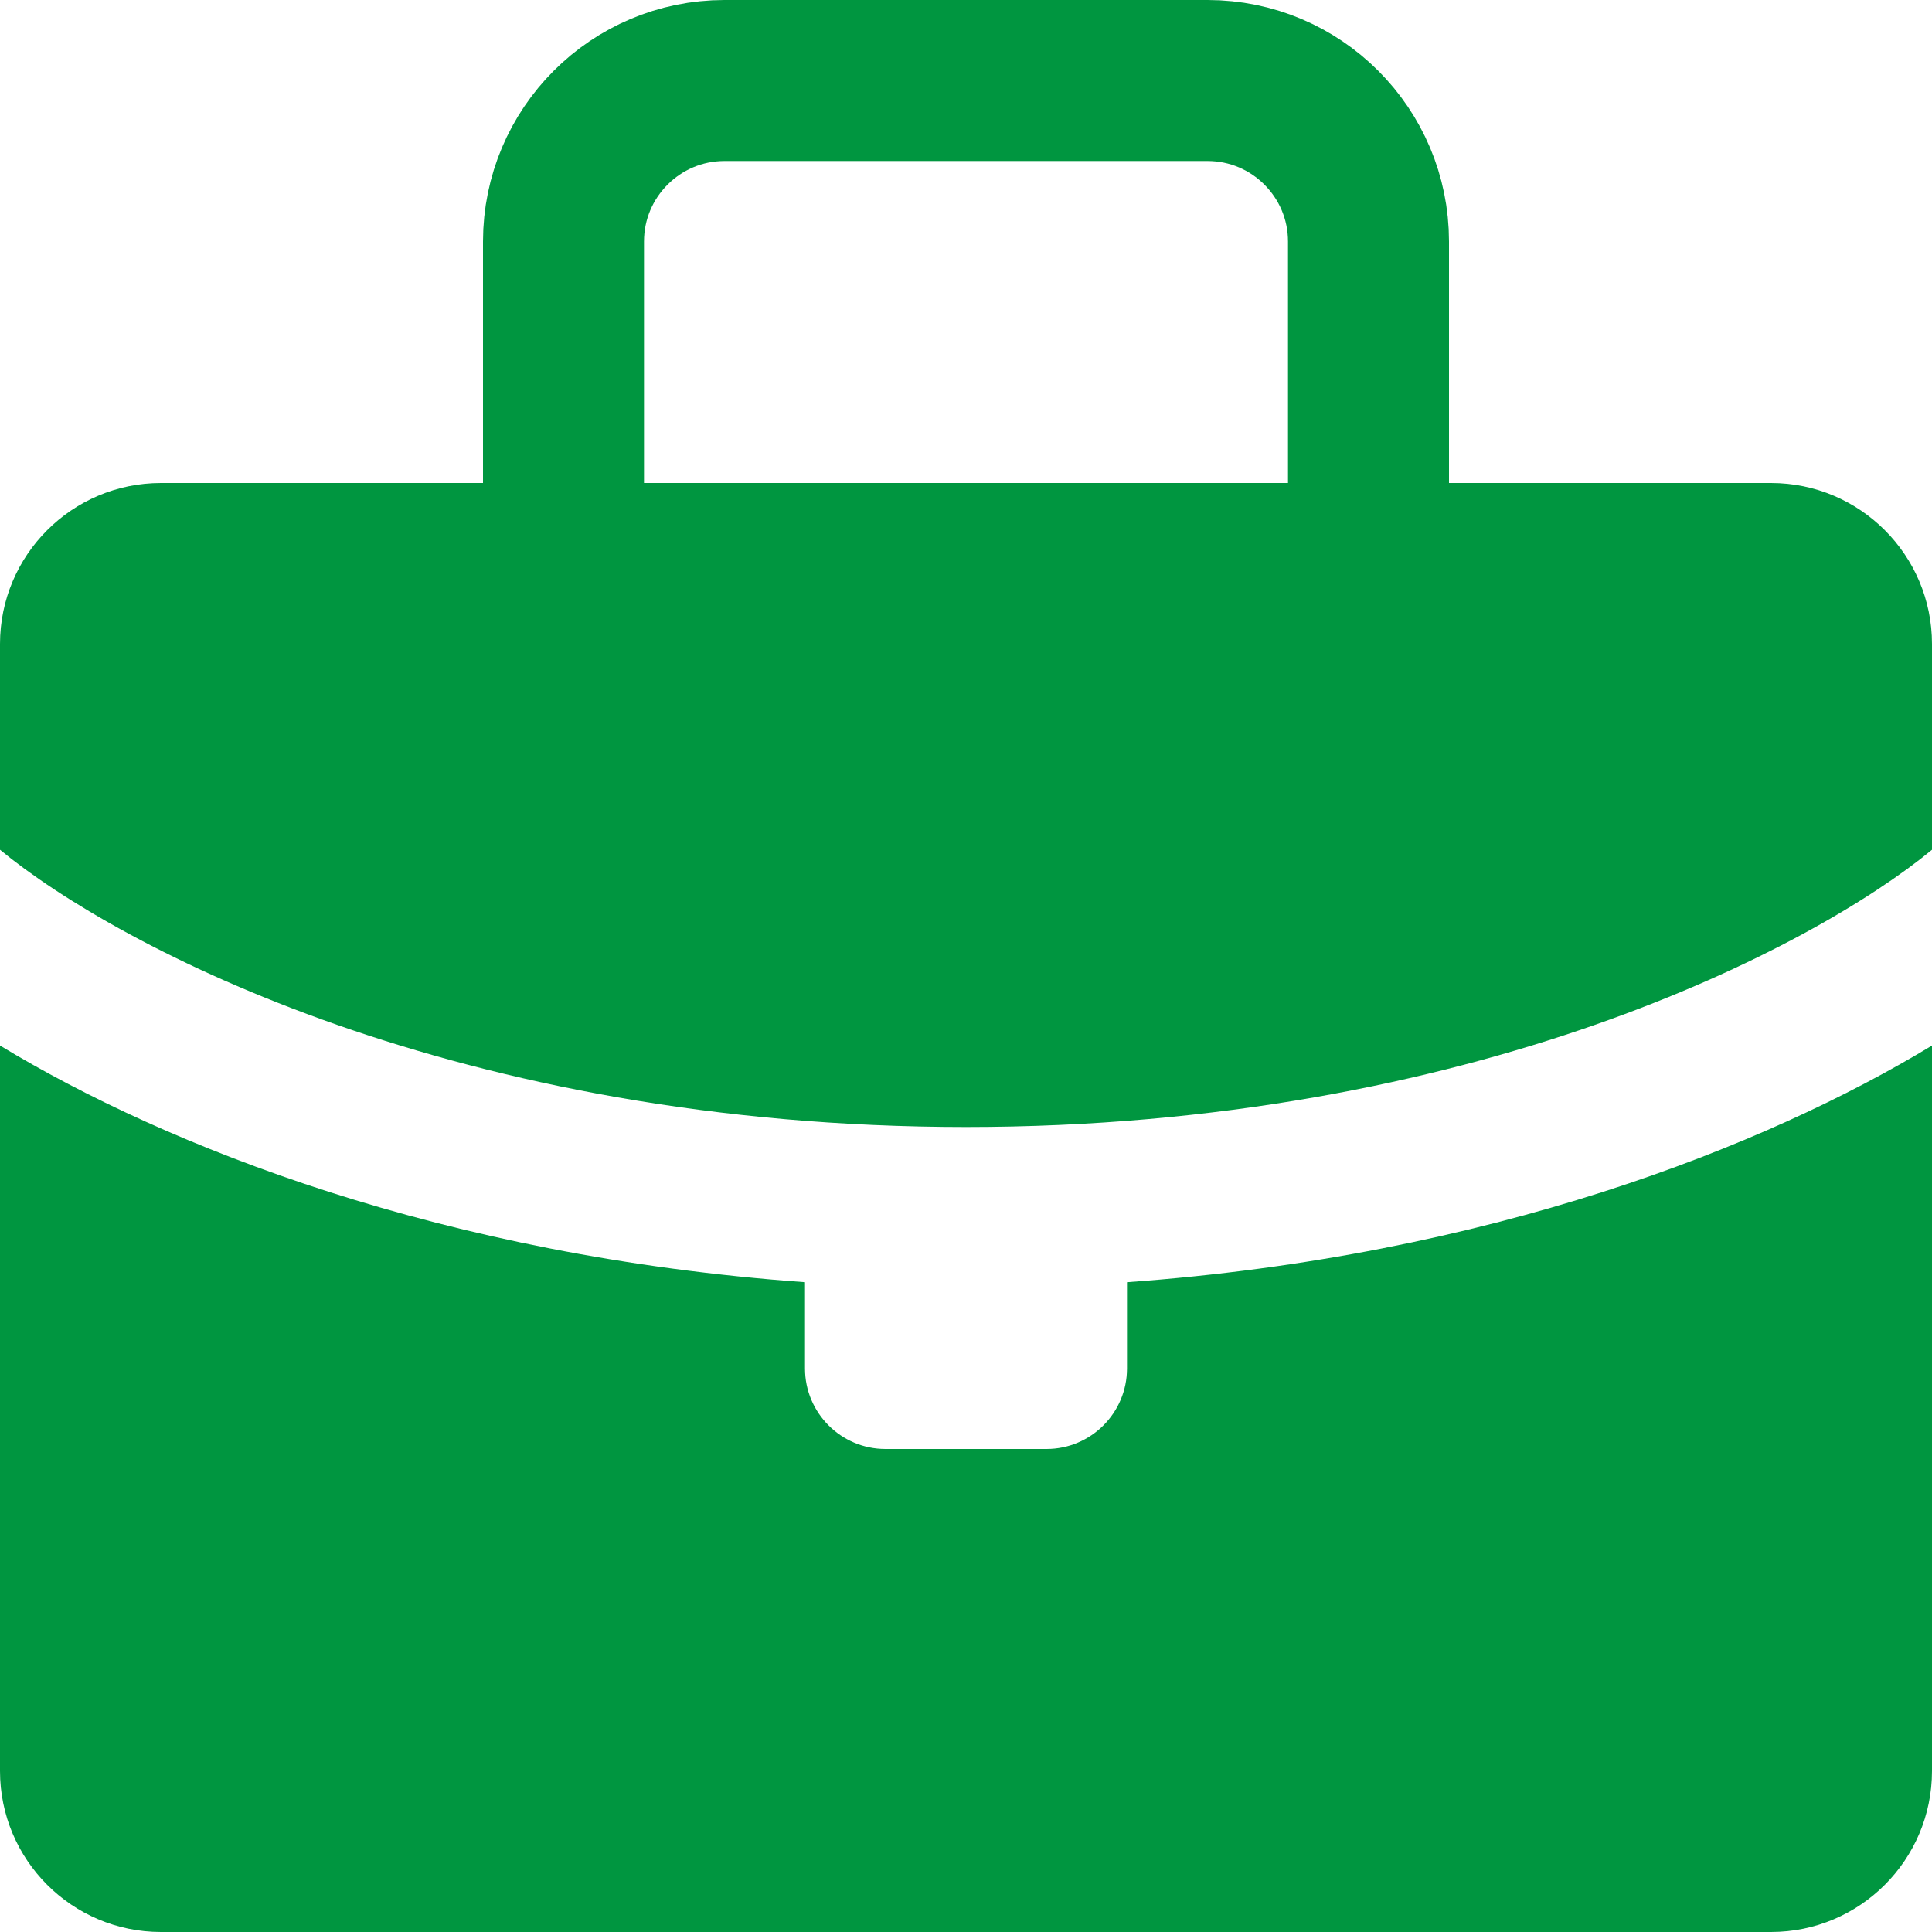 <svg width="12" height="12" viewBox="0 0 12 12" fill="none" xmlns="http://www.w3.org/2000/svg">
<path fill-rule="evenodd" clip-rule="evenodd" d="M0 4C0 3.448 0.448 3 1 3H11C11.552 3 12 3.448 12 4V5.278C11.265 5.884 9.146 7 6 7C2.854 7 0.735 5.884 0 5.278V4ZM5 7.964V8.5C5 8.776 5.224 9 5.5 9H6.5C6.776 9 7 8.776 7 8.5V7.964C9.244 7.803 10.964 7.122 12 6.494V11C12 11.552 11.552 12 11 12H1C0.448 12 0 11.552 0 11V6.494C1.036 7.122 2.756 7.803 5 7.964Z" fill="#009640"/>
<path d="M8.5 3V1.5C8.5 0.948 8.052 0.5 7.5 0.5H4.5C3.948 0.5 3.5 0.948 3.5 1.5V3" stroke="#009640" stroke-linecap="round" stroke-linejoin="round"/>
</svg>
